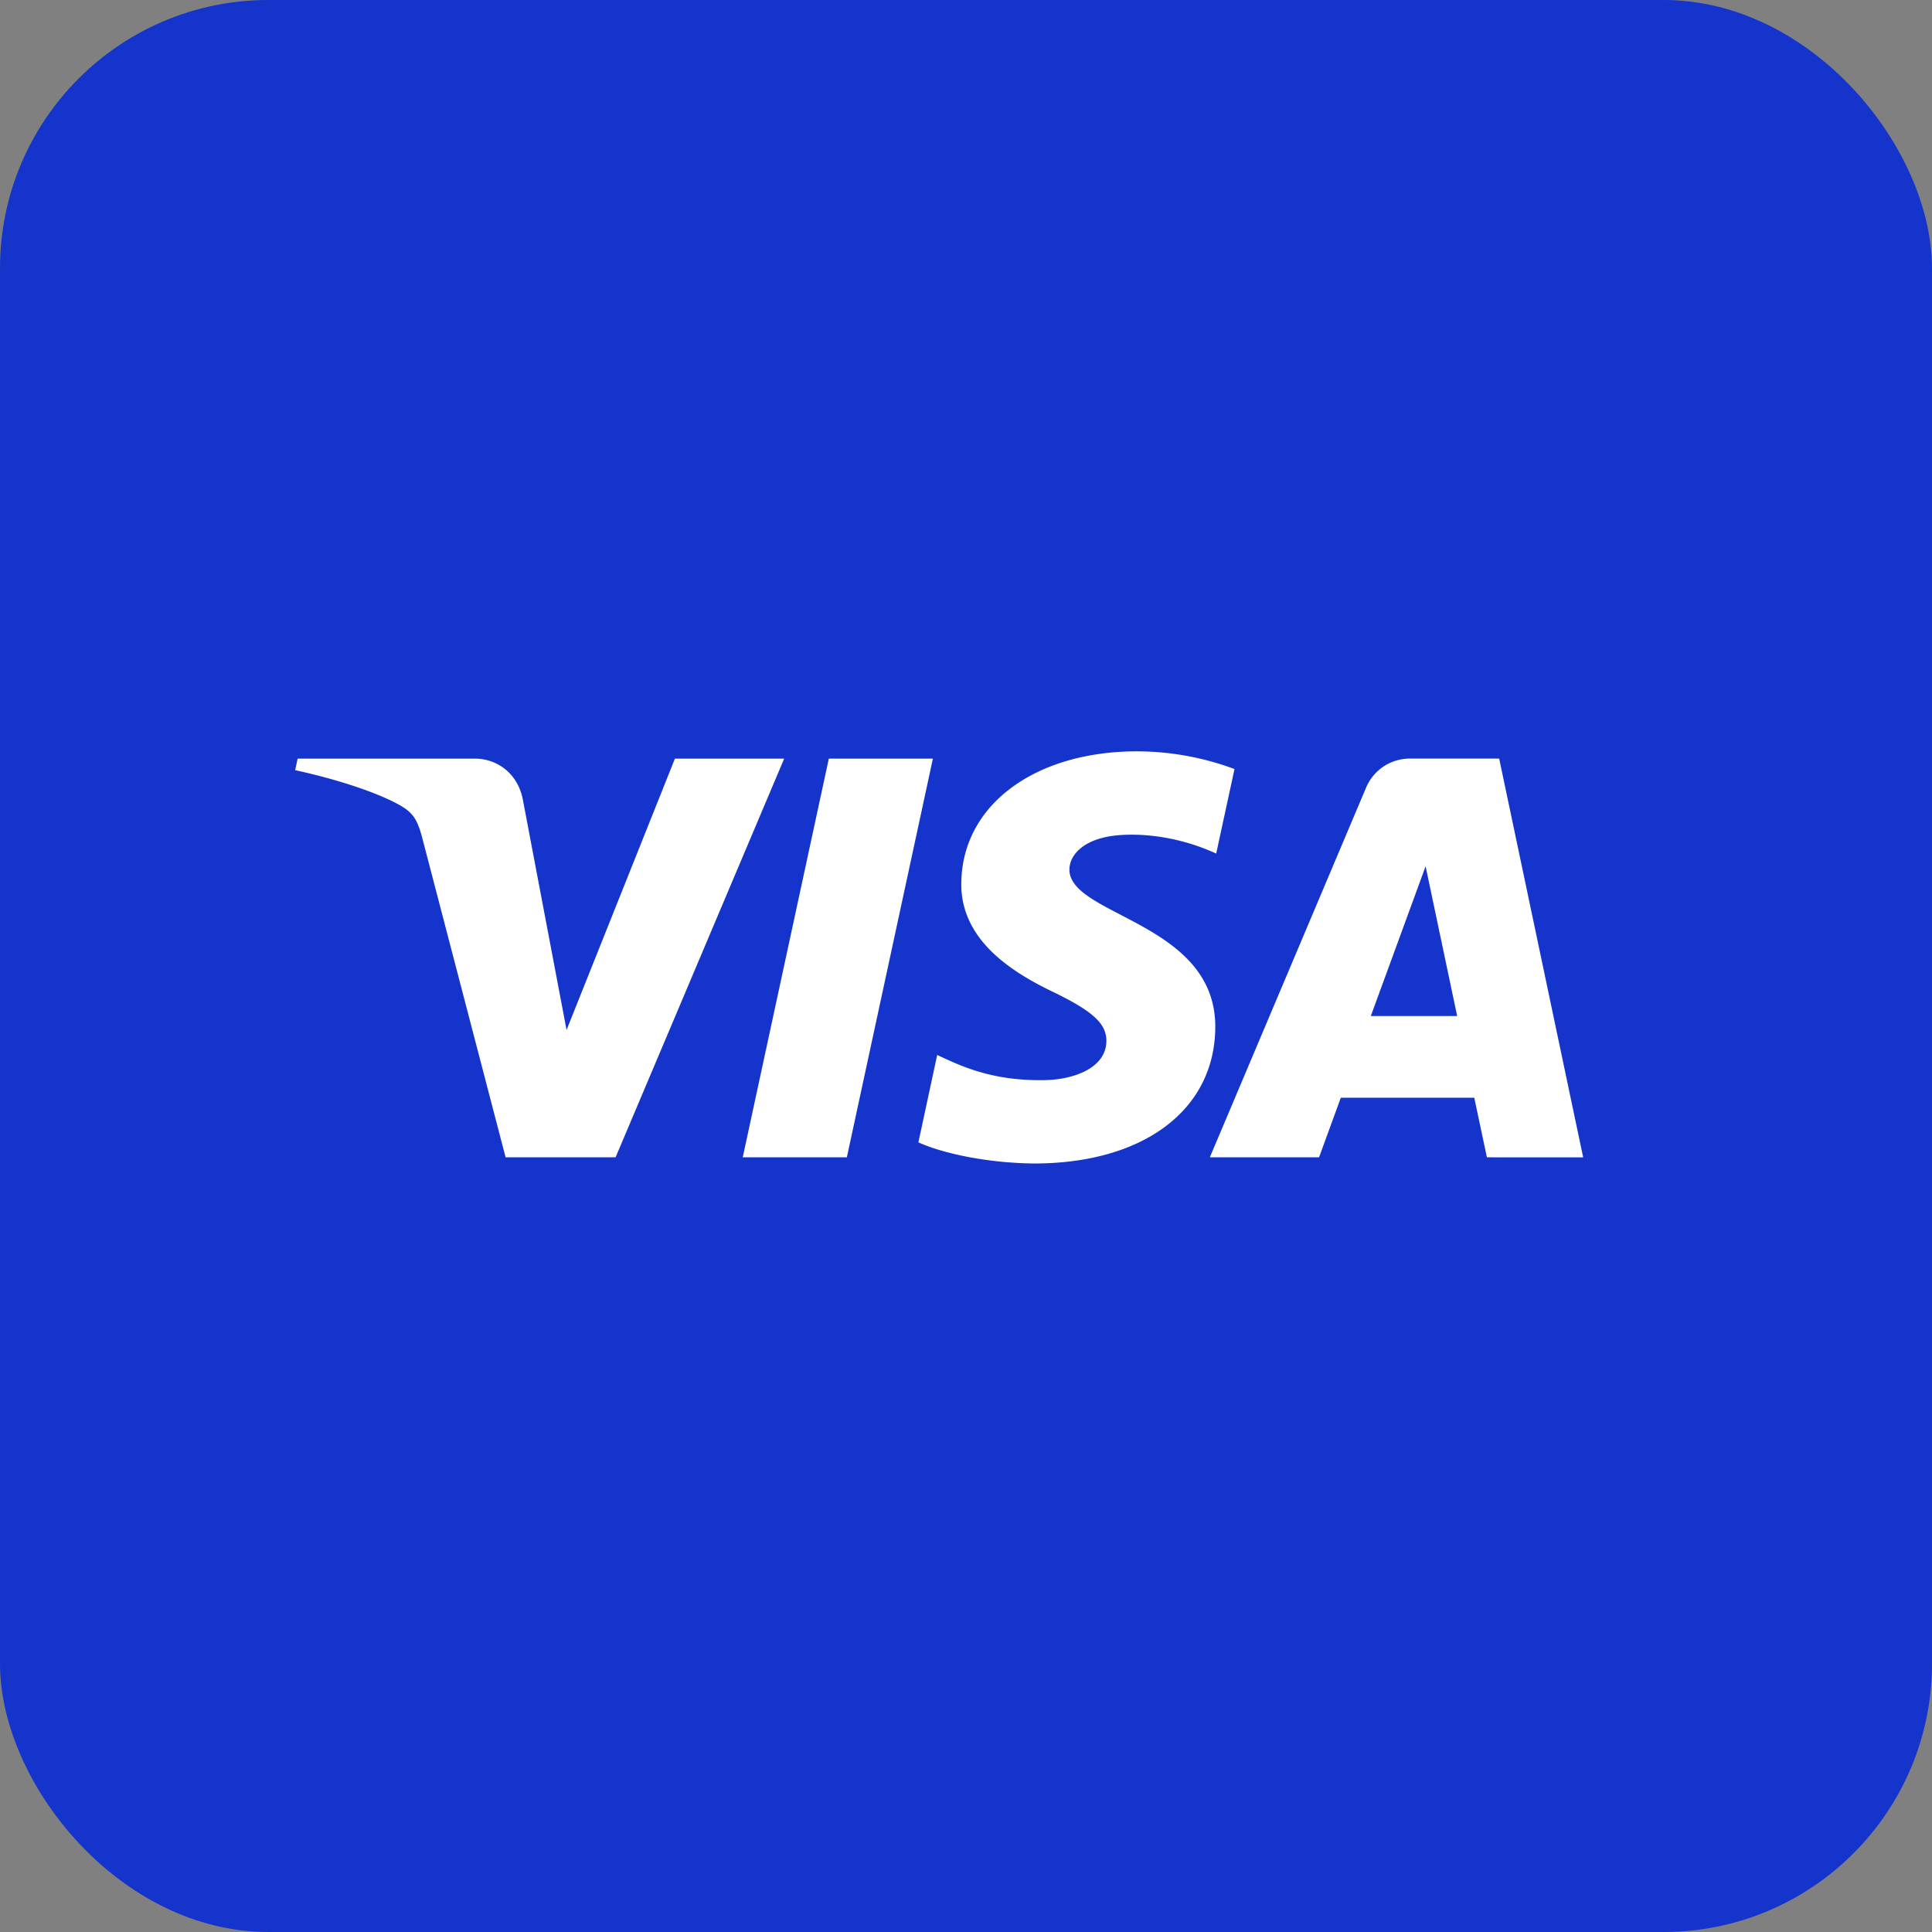 <svg width="36" height="36" viewBox="0 0 36 36" fill="none" xmlns="http://www.w3.org/2000/svg"><rect x="0" y="0" width="36" height="36" fill="#808080" stroke="none"/><rect width="36" height="36" rx="5" fill="#1434CB"/><path fill-rule="evenodd" clip-rule="evenodd" d="M17.912 16.455c-.013 1.07.962 1.667 1.698 2.022.755.364 1.009.598 1.006.923-.006.499-.603.719-1.161.727-.975.015-1.541-.26-1.992-.469l-.35 1.628c.451.206 1.288.386 2.156.394 2.036 0 3.369-.996 3.376-2.541.008-1.96-2.736-2.069-2.718-2.945.007-.266.263-.55.823-.621.278-.037 1.044-.065 1.912.332l.341-1.575A5.24 5.24 0 0021.19 14c-1.918 0-3.266 1.01-3.277 2.455zm8.367-2.32a.884.884 0 00-.826.546l-2.909 6.883h2.035l.405-1.109h2.487l.235 1.11H29.5l-1.565-7.43h-1.656zm.285 2.007l.588 2.79h-1.609l1.021-2.79zm-11.12-2.006l-1.604 7.428h1.94l1.603-7.428h-1.938zm-2.868 0l-2.019 5.056-.816-4.3c-.096-.48-.475-.756-.895-.756h-3.3l-.046.215c.677.146 1.447.381 1.913.632.286.154.367.288.461.653l1.547 5.928h2.05l3.141-7.428h-2.036z" fill="#fff"/></svg>